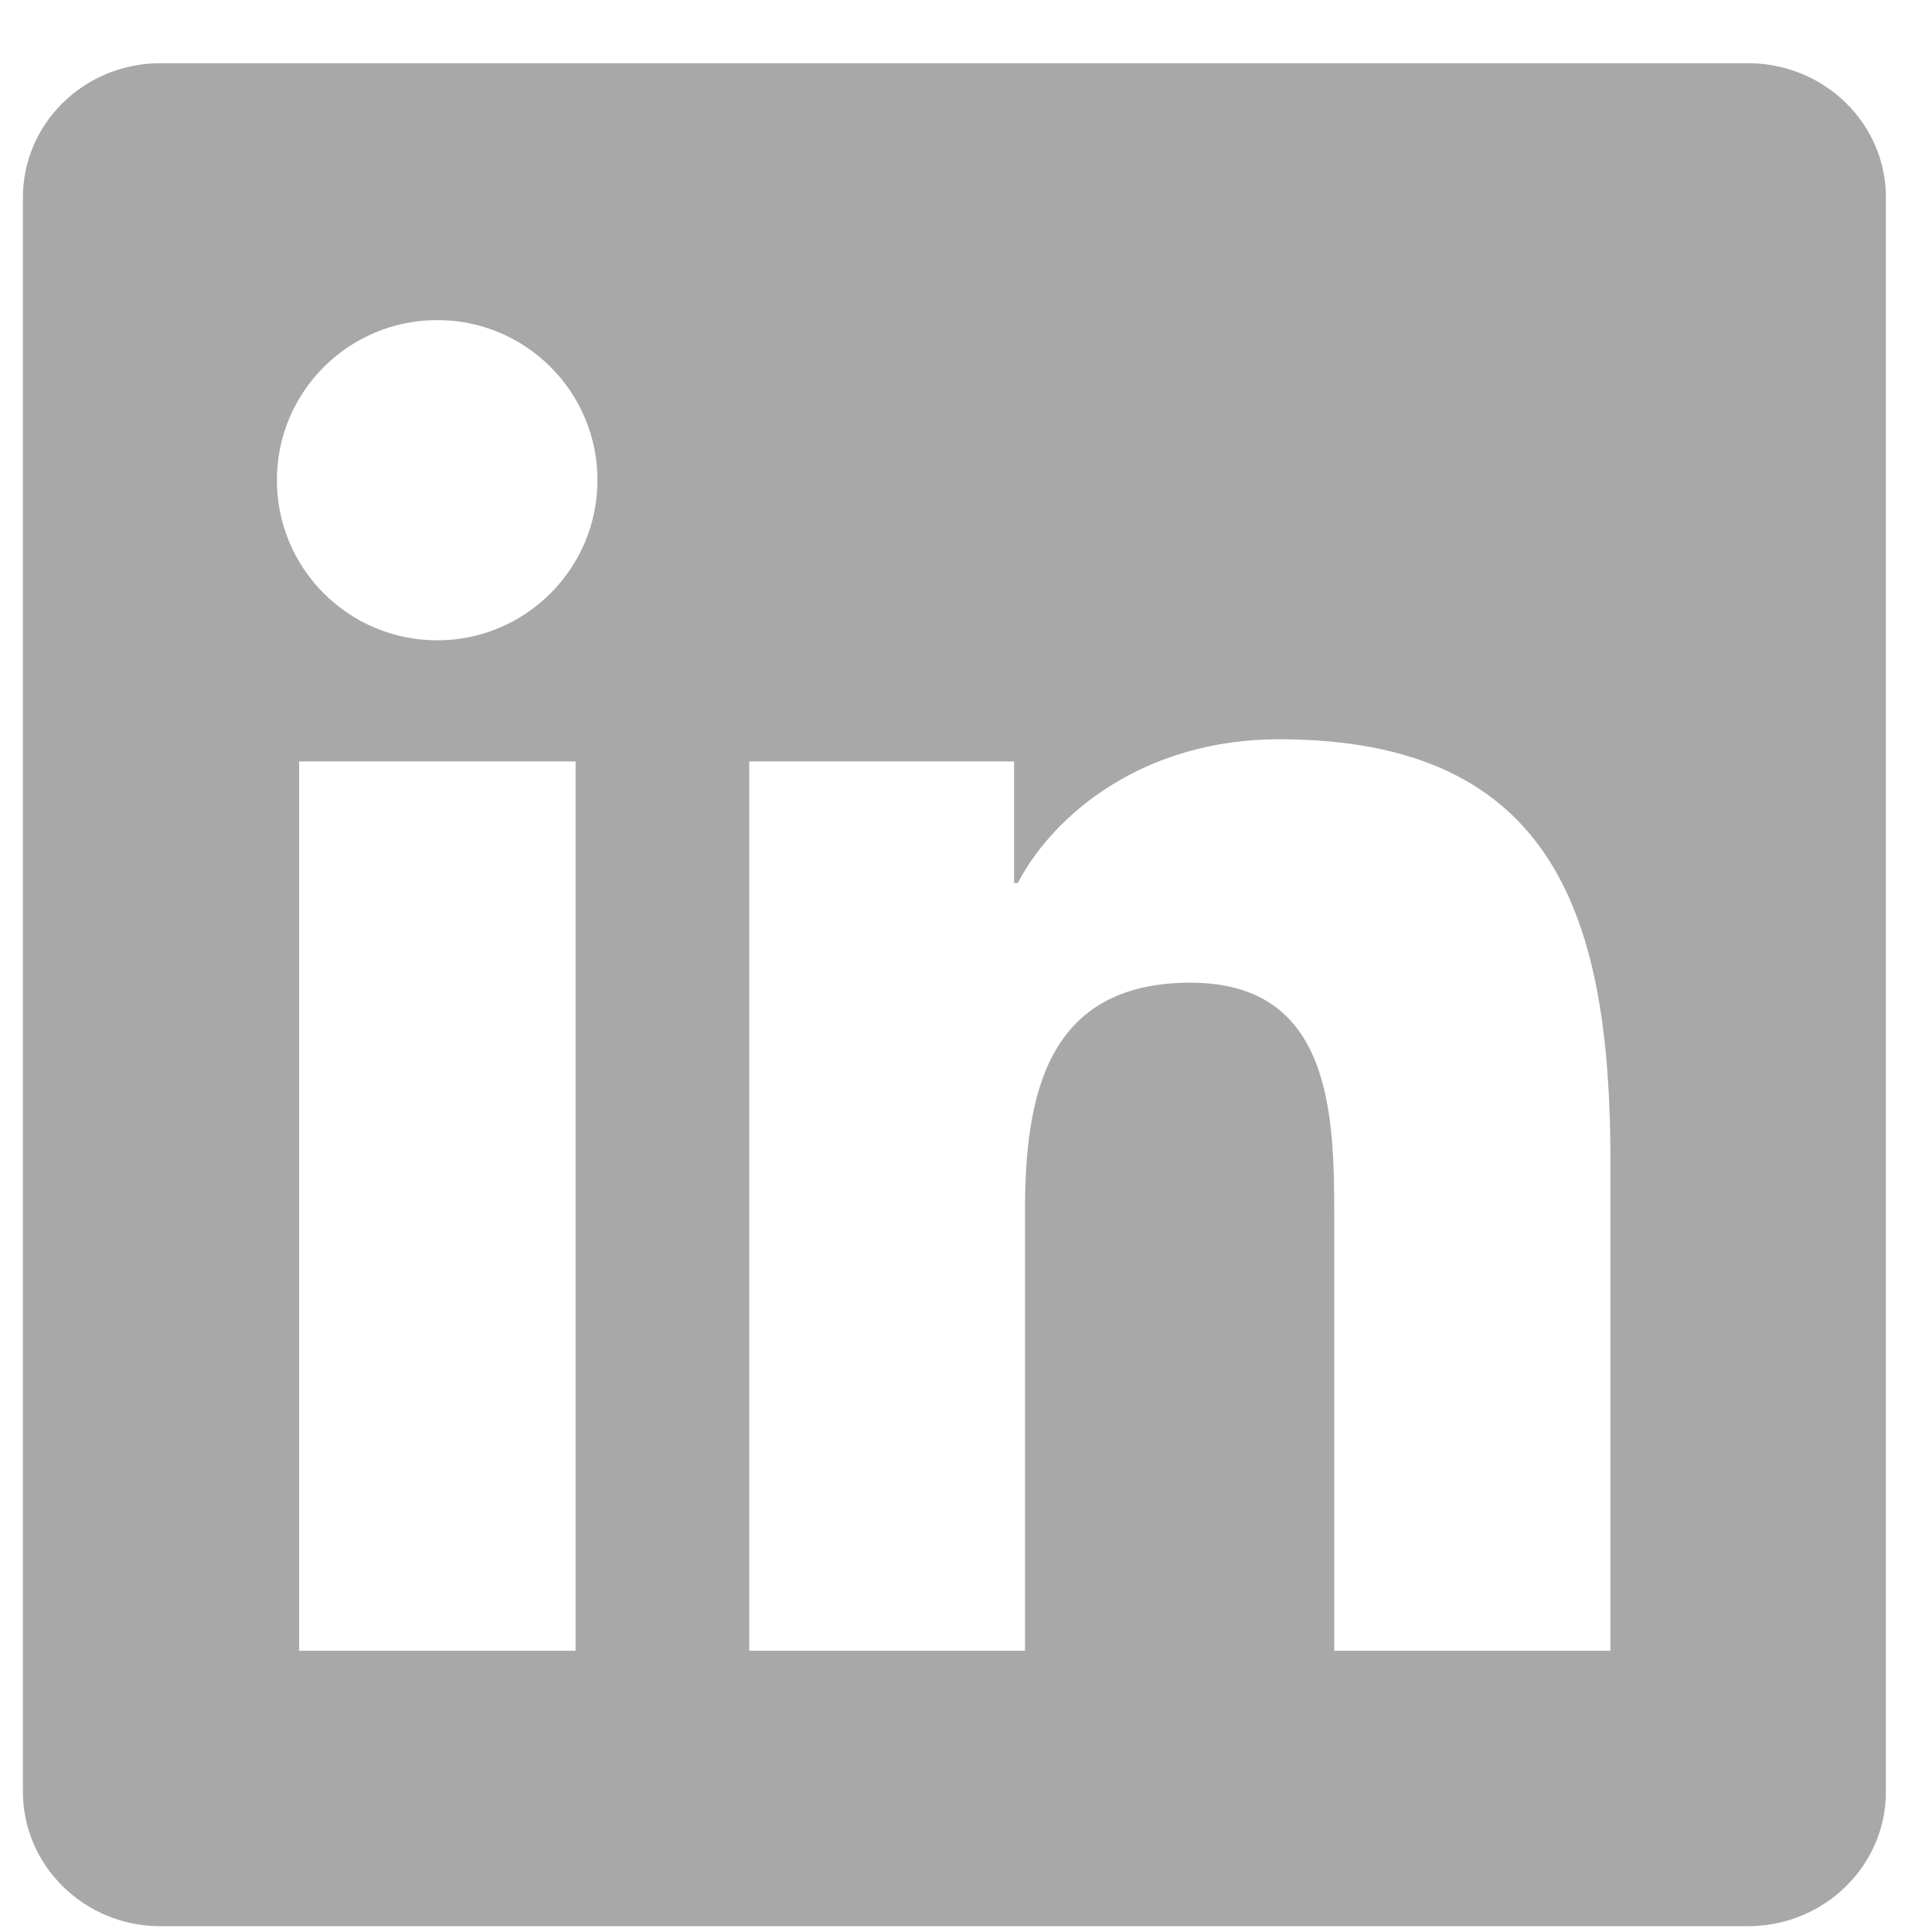 <svg width="28" height="28" viewBox="0 0 28 28" fill="none" xmlns="http://www.w3.org/2000/svg">
<g clip-path="url(#clip0_1838_13942)">
<path d="M25.333 0.916H2.325C1.223 0.916 0.332 1.786 0.332 2.862V25.965C0.332 27.041 1.223 27.916 2.325 27.916H25.333C26.436 27.916 27.332 27.041 27.332 25.97V2.862C27.332 1.786 26.436 0.916 25.333 0.916ZM8.342 23.924H4.335V11.036H8.342V23.924ZM6.338 9.28C5.052 9.28 4.013 8.241 4.013 6.959C4.013 5.678 5.052 4.639 6.338 4.639C7.62 4.639 8.659 5.678 8.659 6.959C8.659 8.236 7.62 9.28 6.338 9.28ZM23.34 23.924H19.337V17.659C19.337 16.167 19.311 14.242 17.255 14.242C15.171 14.242 14.855 15.871 14.855 17.554V23.924H10.858V11.036H14.697V12.797H14.75C15.282 11.785 16.59 10.714 18.536 10.714C22.591 10.714 23.34 13.382 23.34 16.852V23.924V23.924Z" fill="#A8A8A8"/>
</g>
<defs>
<clipPath id="clip0_1838_13942">
<rect width="27" height="27" fill="white" transform="translate(0.332 0.916)"/>
</clipPath>
</defs>
</svg>
